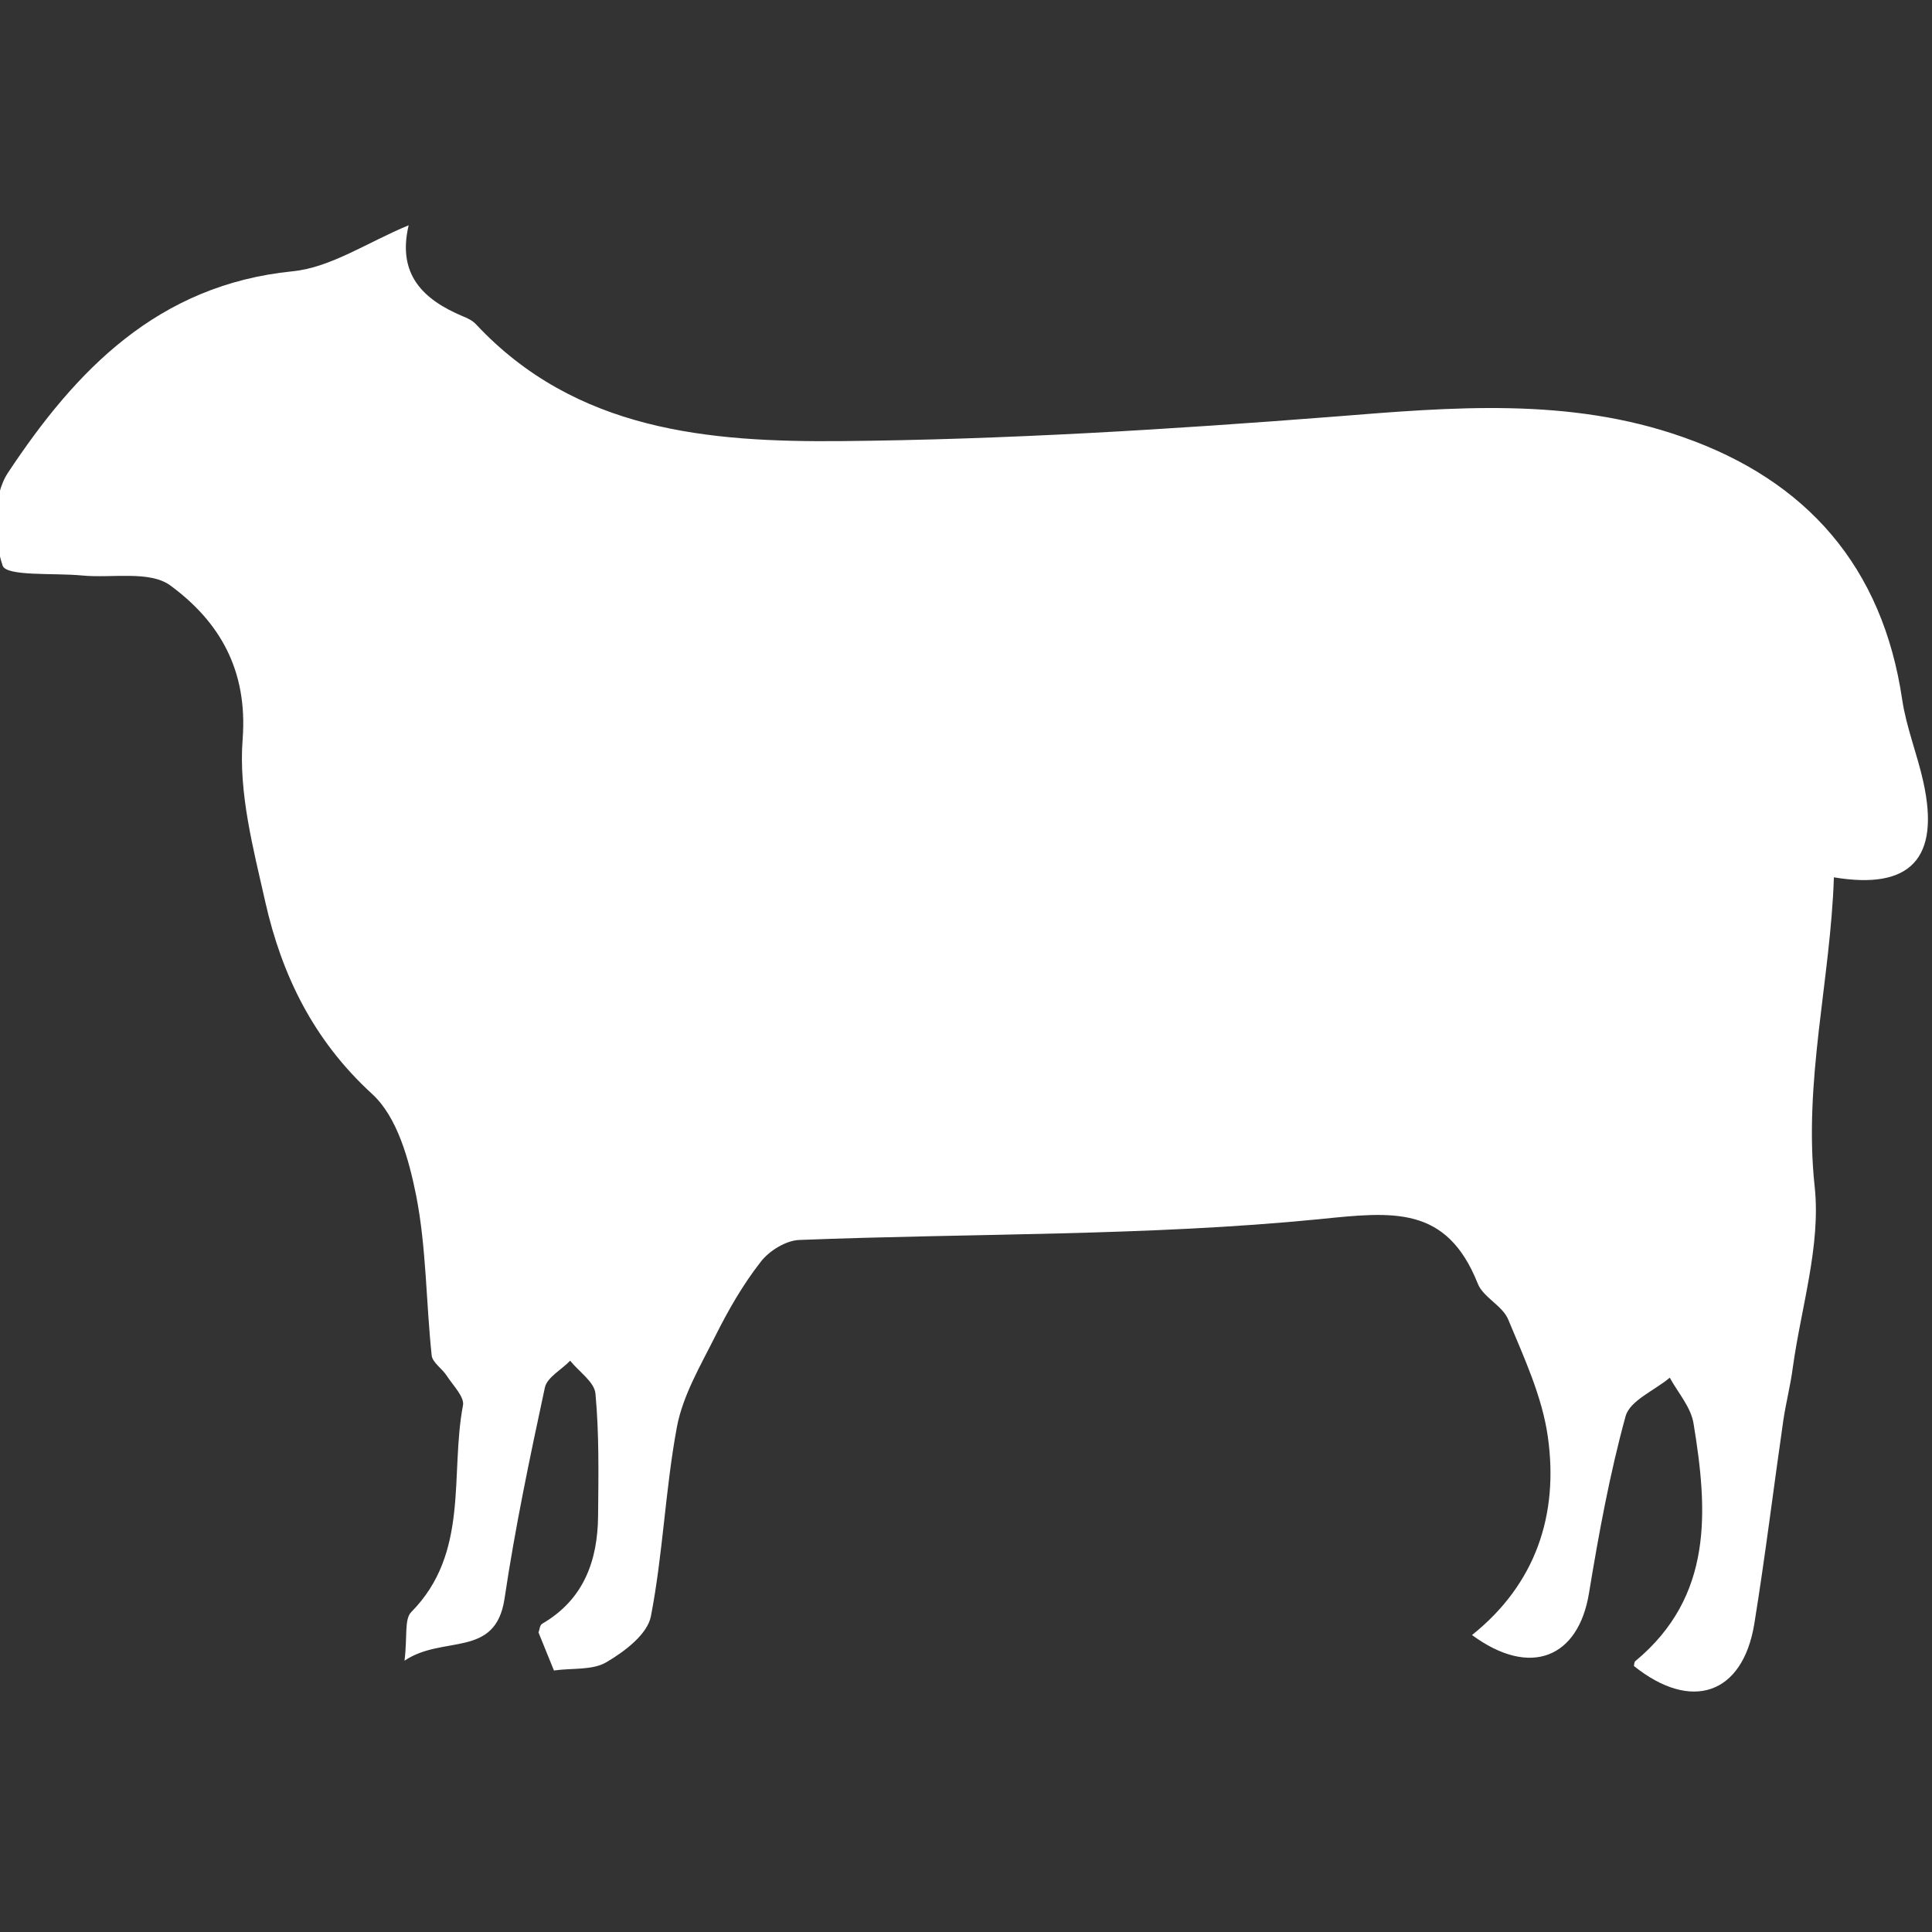<?xml version="1.0" encoding="utf-8"?>
<!-- Generator: Adobe Illustrator 24.0.1, SVG Export Plug-In . SVG Version: 6.00 Build 0)  -->
<svg version="1.1" id="Capa_1" xmlns="http://www.w3.org/2000/svg" xmlns:xlink="http://www.w3.org/1999/xlink" x="0px" y="0px"
	 viewBox="0 0 512 512" style="enable-background:new 0 0 512 512;" xml:space="preserve">
<rect x="0" y="0" width="512" height="512" fill="#333333" stroke="none"/>
<style type="text/css">
	.st0{fill:#FFFFFF;}
</style>
<path class="st0" d="M107.2,440.1c0.8-6.4-0.1-11,1.8-12.9c15.5-15.7,10.2-36.4,13.7-54.8c0.4-2.2-2.6-5.2-4.3-7.8
	c-1.2-1.9-3.8-3.5-4-5.4c-1.5-14.1-1.4-28.5-4.1-42.3c-1.9-9.5-5-20.9-11.7-27c-15.5-14.2-23.9-31.4-28.3-50.9
	c-3.2-14.2-7.1-28.9-6-43.1c1.4-18.4-6.2-31.2-19.1-40.7c-5.5-4.1-15.6-1.9-23.6-2.7c-7.3-0.7-19.9,0.3-20.9-2.6
	c-2.5-7.4-2.7-18.4,1.4-24.6c18-27.2,39.7-49.8,75.4-53.4c10.2-1,19.9-7.7,30.8-12.2c-3.1,13.1,3.9,19.7,14.3,24.1
	c1.3,0.5,2.7,1.2,3.6,2.2c26.4,28.2,61.6,31.2,96.6,30.9c43.6-0.4,87.3-3.1,130.9-6.5c31.2-2.5,62.1-5.2,92.2,5.4
	c32.9,11.5,53,34.4,58.2,69.6c1.1,7.4,4,14.5,5.6,21.8c4.5,20.3-3.4,28.7-23.7,25.3c-0.9,27.3-8.1,54-5.1,81.9
	c1.7,15.6-3.6,32.1-5.8,48.1c-0.6,4.6-1.8,9.2-2.5,13.9c-2.6,18-4.8,36.1-7.7,54c-3.1,18.7-16.7,23.3-31.9,11.1
	c0.1-0.5,0.1-1.1,0.4-1.3c20.7-17.2,19.2-39.9,15.4-63c-0.7-4.3-4.1-8.1-6.3-12.1c-4,3.4-10.5,6-11.7,10.2
	c-4.2,15.3-7.1,31.1-9.7,46.9c-2.8,17.1-15.5,22.5-31,11.1c16.9-13.5,23-31.9,20.1-52.5c-1.5-10.7-6.3-21-10.5-31.1
	c-1.5-3.7-6.7-5.9-8.1-9.6c-8.3-20.7-22.4-19-42-17c-45.6,4.5-91.8,3.7-137.7,5.5c-3.6,0.1-8.1,2.9-10.3,5.8
	c-4.7,6-8.6,12.8-12,19.6c-3.9,7.8-8.6,15.7-10.2,24.1c-3.1,16.6-3.7,33.7-6.9,50.2c-0.9,4.8-7,9.4-11.8,12.2
	c-3.7,2.2-9.1,1.5-13.9,2.2c-1.4-3.4-2.7-6.7-4.1-10.1c0.3-0.6,0.3-1.9,1-2.3c11-6.4,14.7-16.7,14.8-28.6
	c0.1-10.8,0.3-21.7-0.7-32.4c-0.3-3.1-4.4-5.8-6.7-8.7c-2.3,2.4-6.1,4.4-6.7,7.1c-4,18.6-7.9,37.2-10.7,56
	C131.3,439.6,117.4,433.2,107.2,440.1z"/>
</svg>
